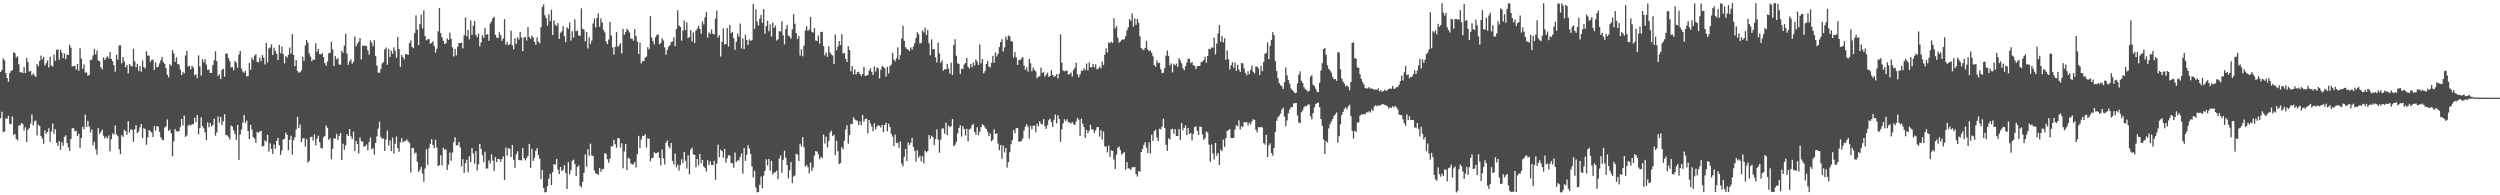 <?xml version="1.0" encoding="UTF-8"?>
<svg xmlns="http://www.w3.org/2000/svg" width="1920" height="150">
  <path d="M0 55.287h1v35.528H0zM1 53.779h1v32.054H1zM2 44.919h1v56.555H2zM3 46.350h1v54.614H3zM4 56.191h1v34.714H4zM5 59.950h1v31.244H5zM6 62.717h1v26.226H6zM7 56.133h1v38.991H7zM8 54.630h1v40.802H8zM9 53.829h1v35.683H9zM10 40.227h1v63.413H10zM11 40.800h1v62.072H11zM12 44.075h1v62.747H12zM13 43.258h1v64.547H13zM14 49.295h1v47.240H14zM15 55.538h1v40.642H15zM16 55.472h1v38.996H16zM17 56.124h1v39.032H17zM18 51.374h1v48.882H18zM19 56.102h1v41.668H19zM20 44.471h1v64.562H20zM21 47.703h1v51.925H21zM22 55.018h1v43.415H22zM23 54.340h1v40.634H23zM24 57.797h1v30.080H24zM25 56.358h1v39.968H25zM26 57.861h1v35.379H26zM27 59.162h1v33.395H27zM28 49.063h1v54.887H28zM29 50.841h1v44.858H29zM30 46.863h1v49.997H30zM31 42.717h1v61.753H31zM32 45.510h1v60.878H32zM33 43.620h1v66.787H33zM34 50.291h1v49.851H34zM35 48.570h1v54.154H35zM36 46.369h1v54.915H36zM37 51.755h1v46.801H37zM38 43.551h1v65.461H38zM39 50.368h1v50.675H39zM40 51.105h1v43.774H40zM41 41.953h1v60.866H41zM42 46.734h1v52.497H42zM43 38.249h1v71.418H43zM44 37.927h1v74.243H44zM45 45.886h1v62.441H45zM46 38.052h1v77.030H46zM47 40.458h1v68.788H47zM48 44.574h1v67.403H48zM49 41.032h1v64.067H49zM50 45.487h1v58.508H50zM51 41.834h1v67.990H51zM52 42.246h1v71.026H52zM53 34.406h1v81.507H53zM54 36.683h1v70.007H54zM55 51.088h1v47.473H55zM56 50.567h1v47.787H56zM57 50.538h1v50.279H57zM58 53.443h1v46.907H58zM59 49.053h1v55.554H59zM60 54.326h1v48.389H60zM61 37.141h1v76.450H61zM62 45.078h1v60.875H62zM63 52.851h1v44.572H63zM64 49.432h1v49.910H64zM65 55.720h1v32.361H65zM66 55.626h1v41.903H66zM67 58.194h1v34.656H67zM68 57.556h1v39.624H68zM69 46.102h1v55.663H69zM70 45.833h1v53.544H70zM71 42.500h1v69.153H71zM72 37.483h1v71.373H72zM73 41.803h1v72.890H73zM74 38.803h1v79.927H74zM75 46.468h1v52.012H75zM76 46.928h1v56.002H76zM77 51.632h1v49.656H77zM78 53.369h1v46.221H78zM79 44.018h1v60.201H79zM80 46.101h1v60.314H80zM81 44.501h1v60.405H81zM82 43.274h1v63.191H82zM83 44.810h1v59.229H83zM84 39.946h1v76.311H84zM85 45.283h1v61.599H85zM86 47.053h1v55.401H86zM87 50.102h1v53.200H87zM88 55.023h1v41.399H88zM89 42.138h1v61.055H89zM90 45.810h1v58.875H90zM91 34.888h1v79.705H91zM92 34.832h1v83.578H92zM93 48.664h1v55.136H93zM94 43.793h1v61.307H94zM95 47.229h1v52.520H95zM96 51.644h1v49.113H96zM97 49.900h1v53.576H97zM98 56.390h1v36.654H98zM99 49.129h1v52.781H99zM100 50.608h1v48.752H100zM101 51.041h1v48.705H101zM102 37.412h1v71.451H102zM103 47.119h1v52.190H103zM104 51.678h1v44.469H104zM105 48.996h1v53.357H105zM106 54.499h1v46.595H106zM107 50.688h1v47.133H107zM108 55.108h1v40.247H108zM109 46.463h1v59.666H109zM110 51.516h1v46.940H110zM111 52.524h1v46.644H111zM112 39.363h1v71.785H112zM113 42.682h1v62.718H113zM114 42.692h1v57.114H114zM115 47.416h1v53.420H115zM116 45.988h1v55.723H116zM117 45.680h1v59.561H117zM118 53.819h1v43.020H118zM119 47.849h1v52.566H119zM120 51.726h1v45.130H120zM121 51.243h1v45.963H121zM122 48.744h1v52.499H122zM123 46.230h1v59.244H123zM124 43.746h1v63.475H124zM125 47.693h1v60.020H125zM126 49.039h1v48.949H126zM127 52.482h1v44.586H127zM128 57.418h1v34.335H128zM129 59.386h1v41.059H129zM130 49.347h1v50.060H130zM131 50.444h1v51.980H131zM132 38.454h1v81.612H132zM133 41.013h1v67.427H133zM134 47.539h1v51.490H134zM135 44.042h1v56.661H135zM136 49.235h1v51.810H136zM137 49.503h1v51.124H137zM138 53.446h1v44.221H138zM139 57.627h1v33.739H139zM140 55.197h1v41.151H140zM141 56.426h1v32.431H141zM142 42.591h1v62.493H142zM143 39.033h1v65.108H143zM144 51.115h1v45.420H144zM145 50.466h1v45.332H145zM146 53.328h1v43.103H146zM147 50.546h1v44.830H147zM148 51.857h1v43.509H148zM149 57.930h1v32.530H149zM150 56.932h1v36.931H150zM151 60.095h1v28.179H151zM152 42.502h1v60.595H152zM153 50.983h1v47.443H153zM154 58.111h1v32.024H154zM155 45.472h1v51.533H155zM156 47.847h1v50.779H156zM157 45.590h1v56.077H157zM158 49.595h1v58.057H158zM159 53.589h1v40.410H159zM160 53.482h1v44.253H160zM161 56.084h1v38.367H161zM162 55.888h1v41.306H162zM163 50.081h1v45.885H163zM164 46.324h1v44.976H164zM165 39.350h1v64.846H165zM166 46.940h1v54.747H166zM167 58.485h1v30.992H167zM168 56.988h1v37.265H168zM169 60.760h1v29.038H169zM170 53.593h1v42.332H170zM171 52.735h1v40.370H171zM172 58.904h1v28.860H172zM173 41.108h1v62.640H173zM174 41.122h1v62.789H174zM175 44.580h1v60.592H175zM176 46.946h1v60.208H176zM177 51.691h1v44.744H177zM178 51.576h1v45.645H178zM179 53.960h1v46.266H179zM180 46.870h1v56.070H180zM181 48.119h1v59.254H181zM182 52.058h1v43.867H182zM183 41.819h1v80.948H183zM184 39.183h1v64.208H184zM185 52.645h1v46.874H185zM186 54.952h1v39.230H186zM187 55.928h1v32.358H187zM188 54.291h1v40.237H188zM189 58.579h1v34.034H189zM190 58.528h1v41.960H190zM191 48.317h1v58.419H191zM192 53.516h1v42.358H192zM193 44.277h1v55.335H193zM194 46.151h1v59.074H194zM195 42.790h1v63.637H195zM196 41.582h1v68.119H196zM197 47.420h1v53.798H197zM198 47.858h1v54.186H198zM199 44.243h1v56.726H199zM200 46.925h1v53.502H200zM201 42.286h1v70.206H201zM202 44.257h1v67.879H202zM203 49.433h1v58.400H203zM204 32.874h1v75.918H204zM205 47.900h1v55.693H205zM206 37.176h1v79.291H206zM207 36.381h1v73.691H207zM208 34.028h1v80.441H208zM209 42.228h1v76.119H209zM210 36.675h1v74.292H210zM211 39.286h1v74.896H211zM212 41.253h1v66.947H212zM213 46.186h1v59.756H213zM214 34.492h1v77.045H214zM215 40.950h1v77.980H215zM216 35.740h1v79.829H216zM217 41.590h1v65.569H217zM218 48.623h1v58.032H218zM219 43.102h1v58.831H219zM220 44.308h1v59.253H220zM221 42.095h1v73.370H221zM222 36.439h1v70.997H222zM223 41.151h1v63.093H223zM224 26.175h1v92.494H224zM225 42.182h1v65.459H225zM226 50.870h1v54.460H226zM227 46.150h1v53.266H227zM228 54.470h1v35.229H228zM229 55.817h1v42.481H229zM230 55.485h1v40.126H230zM231 54.123h1v55.086H231zM232 43.565h1v62.847H232zM233 46.683h1v59.276H233zM234 34.936h1v77.626H234zM235 30.593h1v76.337H235zM236 32.817h1v92.239H236zM237 40.979h1v82.554H237zM238 43.479h1v61.833H238zM239 47.047h1v57.871H239zM240 45.692h1v62.306H240zM241 45.998h1v57.154H241zM242 33.307h1v78.407H242zM243 39.841h1v66.744H243zM244 37.510h1v66.667H244zM245 41.527h1v67.664H245zM246 41.754h1v71.914H246zM247 40.831h1v73.176H247zM248 43.856h1v61.625H248zM249 48.464h1v55.915H249zM250 50.487h1v45.839H250zM251 47.134h1v51.041H251zM252 40.967h1v66.388H252zM253 40.539h1v65.703H253zM254 32.128h1v90.230H254zM255 37.943h1v76.219H255zM256 50.617h1v55.617H256zM257 42.962h1v63.477H257zM258 45.677h1v57.139H258zM259 44.583h1v63.043H259zM260 49.545h1v54.681H260zM261 49.664h1v52.537H261zM262 38.995h1v83.889H262zM263 40.606h1v69.790H263zM264 35.030h1v80.039H264zM265 25.988h1v85.653H265zM266 41.118h1v61.887H266zM267 49.770h1v54.668H267zM268 47.124h1v52.023H268zM269 45.633h1v59.018H269zM270 48.976h1v57.901H270zM271 47.485h1v53.585H271zM272 28.014h1v88.080H272zM273 35.526h1v72.686H273zM274 33.541h1v77.099H274zM275 31.997h1v85.777H275zM276 29.222h1v76.341H276zM277 45.667h1v62.701H277zM278 35.191h1v73.482H278zM279 35.150h1v77.479H279zM280 35.071h1v77.239H280zM281 35.427h1v75.502H281zM282 38.662h1v76.863H282zM283 41.973h1v67.209H283zM284 31.093h1v74.578H284zM285 32.738h1v82.042H285zM286 35.491h1v78.214H286zM287 30.885h1v88.020H287zM288 42.959h1v66.807H288zM289 50.374h1v54.395H289zM290 55.742h1v43.008H290zM291 55.852h1v37.577H291zM292 52.917h1v52.197H292zM293 48.786h1v57.884H293zM294 47.599h1v58.737H294zM295 37.884h1v78.087H295zM296 36.463h1v70.591H296zM297 49.741h1v50.531H297zM298 37.419h1v74.364H298zM299 43.793h1v64.044H299zM300 38.872h1v77.212H300zM301 41.283h1v64.467H301zM302 36.329h1v81.725H302zM303 39.014h1v71.495H303zM304 44.382h1v60.547H304zM305 28.414h1v85.301H305zM306 37.690h1v78.850H306zM307 51.284h1v58.122H307zM308 42.300h1v63.826H308zM309 43.827h1v65.467H309zM310 45.651h1v62.854H310zM311 41.488h1v66.719H311zM312 41.782h1v65.376H312zM313 42.148h1v66.409H313zM314 33.165h1v76.565H314zM315 31.053h1v101.525H315zM316 36.115h1v77.448H316zM317 36.999h1v76.861H317zM318 25.454h1v92.391H318zM319 11.836h1v105.256H319zM320 22.759h1v101.467H320zM321 34.671h1v97.429H321zM322 18.505h1v111.970H322zM323 11.200h1v116.903H323zM324 21.757h1v111.488H324zM325 7.896h1v131.739H325zM326 27.743h1v101.632H326zM327 30.920h1v83.710H327zM328 30.164h1v96.511H328zM329 29.943h1v83.881H329zM330 33.631h1v76.842H330zM331 32.996h1v73.939H331zM332 31.742h1v79.732H332zM333 35.379h1v78.472H333zM334 40.444h1v66.930H334zM335 37.413h1v75.969H335zM336 24.056h1v103.486H336zM337 6.109h1v120.671H337zM338 25.395h1v93.893H338zM339 28.650h1v98.497H339zM340 31.316h1v82.218H340zM341 33.715h1v81.272H341zM342 33.275h1v81.354H342zM343 29.419h1v101.068H343zM344 30.662h1v95.737H344zM345 25.079h1v92.090H345zM346 29.783h1v93.664H346zM347 36.354h1v80.768H347zM348 43.311h1v65.982H348zM349 37.522h1v67.848H349zM350 42.529h1v69.134H350zM351 35.847h1v75.682H351zM352 32.963h1v76.017H352zM353 33.017h1v80.206H353zM354 32.769h1v95.032H354zM355 37.187h1v85.138H355zM356 27.103h1v105.709H356zM357 13.412h1v111.936H357zM358 27.855h1v94.882H358zM359 22.890h1v109.490H359zM360 30.240h1v89.838H360zM361 15.702h1v108.792H361zM362 26.757h1v87.049H362zM363 19.762h1v97.986H363zM364 16.095h1v109.677H364zM365 26.690h1v89.394H365zM366 28.532h1v102.294H366zM367 25.733h1v100.492H367zM368 35.651h1v74.815H368zM369 32.540h1v81.911H369zM370 27.052h1v92.167H370zM371 29.079h1v95.436H371zM372 21.367h1v95.153H372zM373 26.802h1v102.727H373zM374 26.204h1v103.115H374zM375 31.262h1v91.971H375zM376 17.947h1v107.549H376zM377 16.415h1v102.214H377zM378 13.877h1v109.500H378zM379 12.792h1v118.524H379zM380 26.792h1v93.896H380zM381 28.806h1v95.716H381zM382 29.226h1v92.860H382zM383 24.905h1v97.313H383zM384 26.981h1v97.253H384zM385 31.346h1v90.841H385zM386 29.463h1v90.589H386zM387 14.674h1v123.548H387zM388 34.317h1v79.098H388zM389 32.092h1v87.461H389zM390 34.674h1v79.031H390zM391 33.833h1v80.699H391zM392 23.459h1v97.120H392zM393 34.703h1v76.707H393zM394 37.904h1v84.748H394zM395 29.269h1v99.619H395zM396 33.696h1v84.826H396zM397 28.643h1v87.593H397zM398 30.335h1v92.632H398zM399 24.555h1v98.446H399zM400 28.703h1v94.568H400zM401 39.195h1v74.592H401zM402 28.888h1v92.656H402zM403 28.330h1v94.799H403zM404 31.095h1v90.325H404zM405 20.808h1v98.906H405zM406 28.371h1v82.139H406zM407 29.796h1v99.286H407zM408 27.456h1v86.750H408zM409 28.758h1v94.849H409zM410 32.270h1v88.939H410zM411 34.403h1v81.370H411zM412 28.826h1v84.964H412zM413 31.965h1v87.239H413zM414 33.175h1v88.805H414zM415 20.851h1v116.693H415zM416 5.376h1v125.177H416zM417 3.388h1v140.907H417zM418 11.696h1v136.048H418zM419 14.001h1v133.459H419zM420 19.639h1v123.276H420zM421 10.936h1v126.372H421zM422 16.212h1v117.246H422zM423 7.490h1v134.577H423zM424 26.863h1v105.440H424zM425 15.703h1v110.254H425zM426 19.009h1v107.536H426zM427 19.868h1v102.290H427zM428 17.728h1v112.514H428zM429 29.858h1v103.839H429zM430 25.184h1v103.002H430zM431 24.034h1v107.388H431zM432 20.143h1v110.381H432zM433 27.825h1v98.985H433zM434 32.427h1v100.473H434zM435 21.005h1v124.164H435zM436 22.219h1v102.361H436zM437 17.334h1v116.484H437zM438 31.115h1v99.616H438zM439 23.976h1v99.533H439zM440 28.896h1v93.748H440zM441 14.918h1v111.088H441zM442 23.971h1v111.250H442zM443 23.416h1v104.878H443zM444 27.234h1v99.863H444zM445 27.514h1v115.250H445zM446 6.374h1v137.622H446zM447 22.075h1v117.609H447zM448 22.778h1v109.921H448zM449 31.636h1v86.942H449zM450 24.572h1v103.478H450zM451 37.232h1v77.354H451zM452 28.578h1v91.078H452zM453 33.619h1v76.702H453zM454 31.101h1v88.322H454zM455 18.044h1v101.761H455zM456 14.249h1v116.656H456zM457 21.021h1v112.223H457zM458 13.718h1v119.811H458zM459 10.222h1v124.039H459zM460 20.537h1v108.489H460zM461 14.123h1v117.744H461zM462 17.306h1v112.674H462zM463 22.961h1v106.710H463zM464 24.883h1v92.772H464zM465 31.971h1v86.198H465zM466 33.835h1v88.492H466zM467 30.349h1v94.685H467zM468 16.951h1v104.853H468zM469 27.319h1v85.013H469zM470 36.349h1v75.987H470zM471 41.905h1v65.486H471zM472 35.868h1v74.928H472zM473 24.629h1v88.884H473zM474 35.925h1v70.283H474zM475 34.856h1v71.156H475zM476 33.128h1v80.117H476zM477 41.019h1v68.972H477zM478 22.152h1v107.124H478zM479 26.736h1v89.522H479zM480 24.667h1v85.901H480zM481 22.080h1v108.591H481zM482 23.283h1v97.844H482zM483 24.920h1v97.072H483zM484 29.607h1v95.918H484zM485 29.624h1v96.675H485zM486 31.260h1v94.920H486zM487 22.341h1v102.011H487zM488 27.696h1v100.977H488zM489 31.885h1v86.549H489zM490 41.452h1v62.871H490zM491 32.614h1v81.167H491zM492 48.720h1v58.421H492zM493 46.916h1v57.330H493zM494 46.919h1v57.508H494zM495 44.312h1v58.708H495zM496 43.420h1v69.897H496zM497 36.364h1v69.853H497zM498 37.851h1v68.810H498zM499 12.450h1v111.451H499zM500 28.792h1v92.772H500zM501 31.619h1v89.539H501zM502 34.093h1v82.831H502zM503 28.577h1v89.230H503zM504 26.835h1v90.824H504zM505 26.453h1v90.217H505zM506 33.975h1v87.345H506zM507 32.958h1v94.116H507zM508 29.378h1v85.484H508zM509 31.119h1v90.488H509zM510 36.410h1v89.912H510zM511 42.028h1v67.573H511zM512 38.253h1v69.693H512zM513 35.797h1v76.704H513zM514 34.695h1v79.207H514zM515 32.295h1v77.470H515zM516 31.856h1v91.752H516zM517 28.735h1v97.708H517zM518 35.533h1v82.449H518zM519 22.320h1v106.239H519zM520 7.881h1v118.470H520zM521 19.633h1v111.382H521zM522 20.805h1v105.988H522zM523 31.251h1v91.178H523zM524 23.478h1v101.771H524zM525 15.753h1v100.914H525zM526 23.077h1v100.440H526zM527 17.200h1v112.310H527zM528 29.284h1v89.966H528zM529 28.350h1v105.460H529zM530 22.981h1v91.894H530zM531 31.795h1v81.556H531zM532 24.945h1v93.692H532zM533 33.025h1v85.857H533zM534 23.560h1v104.883H534zM535 21.919h1v100.182H535zM536 19.794h1v107.295H536zM537 22.153h1v96.042H537zM538 25.885h1v99.377H538zM539 16.419h1v106.412H539zM540 18.792h1v109.119H540zM541 13.259h1v115.638H541zM542 9.050h1v122.760H542zM543 28.949h1v94.146H543zM544 24.871h1v101.828H544zM545 25.935h1v97.958H545zM546 22.603h1v104.000H546zM547 25.910h1v100.906H547zM548 26.403h1v97.070H548zM549 14.246h1v123.817H549zM550 8.071h1v117.565H550zM551 28.816h1v82.219H551zM552 27.044h1v93.690H552zM553 43.399h1v71.528H553zM554 32.127h1v84.025H554zM555 21.920h1v99.206H555zM556 34.092h1v80.306H556zM557 33.868h1v91.068H557zM558 21.561h1v100.068H558zM559 35.671h1v83.536H559zM560 19.187h1v100.325H560zM561 25.468h1v99.846H561zM562 24.605h1v100.773H562zM563 29.340h1v99.425H563zM564 38.285h1v78.838H564zM565 32.049h1v92.438H565zM566 25.677h1v97.519H566zM567 28.180h1v95.132H567zM568 18.100h1v102.389H568zM569 37.228h1v80.476H569zM570 29.547h1v103.846H570zM571 37.746h1v75.982H571zM572 26.595h1v96.930H572zM573 30.758h1v88.153H573zM574 34.572h1v77.017H574zM575 30.228h1v83.834H575zM576 31.363h1v86.920H576zM577 30.878h1v96.900H577zM578 3.102h1v133.109H578zM579 22.125h1v109.076H579zM580 7.199h1v136.818H580zM581 16.585h1v131.150H581zM582 19.650h1v127.859H582zM583 14.404h1v127.538H583zM584 11.425h1v124.208H584zM585 17.584h1v127.034H585zM586 6.868h1v128.035H586zM587 25.928h1v105.236H587zM588 19.965h1v102.371H588zM589 15.972h1v111.168H589zM590 23.981h1v98.134H590zM591 18.762h1v112.341H591zM592 28.075h1v95.488H592zM593 17.329h1v116.718H593zM594 21.475h1v111.157H594zM595 19.674h1v112.562H595zM596 31.074h1v100.012H596zM597 30.145h1v107.569H597zM598 23.866h1v97.835H598zM599 24.236h1v95.099H599zM600 16.422h1v116.300H600zM601 27.085h1v95.635H601zM602 34.055h1v81.702H602zM603 22.216h1v99.039H603zM604 19.019h1v107.788H604zM605 27.265h1v109.794H605zM606 28.087h1v102.695H606zM607 29.624h1v94.912H607zM608 22.592h1v118.077H608zM609 10.849h1v124.678H609zM610 18.210h1v116.510H610zM611 25.412h1v92.680H611zM612 29.982h1v88.768H612zM613 27.650h1v96.043H613zM614 42.634h1v67.749H614zM615 37.831h1v74.643H615zM616 43.207h1v62.162H616zM617 35.052h1v78.082H617zM618 23.332h1v104.665H618zM619 20.149h1v106.518H619zM620 23.679h1v104.717H620zM621 22.735h1v110.497H621zM622 13.116h1v111.649H622zM623 24.305h1v107.047H623zM624 24.932h1v103.668H624zM625 21.608h1v97.895H625zM626 31.009h1v84.992H626zM627 31.495h1v85.011H627zM628 27.358h1v91.161H628zM629 33.518h1v88.797H629zM630 24.447h1v95.910H630zM631 24.477h1v97.032H631zM632 35.451h1v67.838H632zM633 42.505h1v67.713H633zM634 40.272h1v64.616H634zM635 43.629h1v69.575H635zM636 35.539h1v72.890H636zM637 40.296h1v61.561H637zM638 41.818h1v58.524H638zM639 42.620h1v61.951H639zM640 49.101h1v54.362H640zM641 26.542h1v92.621H641zM642 38.546h1v69.590H642zM643 35.651h1v80.485H643zM644 31.560h1v94.523H644zM645 34.631h1v90.576H645zM646 26.254h1v86.818H646zM647 41.120h1v73.625H647zM648 40.608h1v67.320H648zM649 45.181h1v54.239H649zM650 47.596h1v48.557H650zM651 35.519h1v74.815H651zM652 38.419h1v65.336H652zM653 54.753h1v40.311H653zM654 50.629h1v44.756H654zM655 56.982h1v33.139H655zM656 53.273h1v38.395H656zM657 57.250h1v35.245H657zM658 55.491h1v37.163H658zM659 55.080h1v41.006H659zM660 56.847h1v36.428H660zM661 58.302h1v37.970H661zM662 56.883h1v31.328H662zM663 51.295h1v42.209H663zM664 58.234h1v33.212H664zM665 58.160h1v32.808H665zM666 57.617h1v44.847H666zM667 54.315h1v37.841H667zM668 52.439h1v42.391H668zM669 55.162h1v42.124H669zM670 57.563h1v43.284H670zM671 50.942h1v43.783H671zM672 54.915h1v44.538H672zM673 51.881h1v45.388H673zM674 52.422h1v43.554H674zM675 60.199h1v36.523H675zM676 53.543h1v44.383H676zM677 50.547h1v45.355H677zM678 51.499h1v49.976H678zM679 52.397h1v43.537H679zM680 58.810h1v35.466H680zM681 51.325h1v49.536H681zM682 56.410h1v38.639H682zM683 50.726h1v46.882H683zM684 49.623h1v53.209H684zM685 40.532h1v64.391H685zM686 45.745h1v66.426H686zM687 47.110h1v56.246H687zM688 44.684h1v65.297H688zM689 36.369h1v73.188H689zM690 45.851h1v67.701H690zM691 42.313h1v66.419H691zM692 29.704h1v95.922H692zM693 19.802h1v107.943H693zM694 31.262h1v89.176H694zM695 36.273h1v78.128H695zM696 37.585h1v86.164H696zM697 38.076h1v71.259H697zM698 39.246h1v72.287H698zM699 36.386h1v73.302H699zM700 38.021h1v67.883H700zM701 35.648h1v77.198H701zM702 33.184h1v82.636H702zM703 29.067h1v95.164H703zM704 24.747h1v90.602H704zM705 26.334h1v94.912H705zM706 33.509h1v85.987H706zM707 32.811h1v91.081H707zM708 23.354h1v96.683H708zM709 24.899h1v100.556H709zM710 21.218h1v94.459H710zM711 26.892h1v90.167H711zM712 22.940h1v93.104H712zM713 33.240h1v70.445H713zM714 42.423h1v64.121H714zM715 30.231h1v74.003H715zM716 37.909h1v67.365H716zM717 37.670h1v73.728H717zM718 44.055h1v62.719H718zM719 47.994h1v51.460H719zM720 32.686h1v74.504H720zM721 41.050h1v76.238H721zM722 48.210h1v59.101H722zM723 46.359h1v52.330H723zM724 54.314h1v44.293H724zM725 53.080h1v49.647H725zM726 53.336h1v40.821H726zM727 49.037h1v54.738H727zM728 52.556h1v43.924H728zM729 56.542h1v41.191H729zM730 48.100h1v48.880H730zM731 57.594h1v33.863H731zM732 34.594h1v77.739H732zM733 30.139h1v80.998H733zM734 42.754h1v66.249H734zM735 48.593h1v53.772H735zM736 49.188h1v49.084H736zM737 56.795h1v39.357H737zM738 52.768h1v52.068H738zM739 53.064h1v43.834H739zM740 49.516h1v49.542H740zM741 48.402h1v55.682H741zM742 44.505h1v54.352H742zM743 51.253h1v57.355H743zM744 52.617h1v46.759H744zM745 49.145h1v49.554H745zM746 51.593h1v44.619H746zM747 47.907h1v47.179H747zM748 50.315h1v51.062H748zM749 45.727h1v57.834H749zM750 47.210h1v50.586H750zM751 49.897h1v54.004H751zM752 34.130h1v67.064H752zM753 48.657h1v49.013H753zM754 45.313h1v50.217H754zM755 56.276h1v39.875H755zM756 54.618h1v43.250H756zM757 49.092h1v49.969H757zM758 46.784h1v54.390H758zM759 51.031h1v53.415H759zM760 51.737h1v50.928H760zM761 48.259h1v60.284H761zM762 42.872h1v64.422H762zM763 48.250h1v51.033H763zM764 40.234h1v62.628H764zM765 43.366h1v58.990H765zM766 41.321h1v68.913H766zM767 36.159h1v79.213H767zM768 32.329h1v79.080H768zM769 30.129h1v91.800H769zM770 39.601h1v72.149H770zM771 36.467h1v80.592H771zM772 28.133h1v85.535H772zM773 30.487h1v98.157H773zM774 27.253h1v97.199H774zM775 27.836h1v89.173H775zM776 31.455h1v79.331H776zM777 32.096h1v75.558H777zM778 44.265h1v55.653H778zM779 40.057h1v62.358H779zM780 44.041h1v54.408H780zM781 49.889h1v48.359H781zM782 46.207h1v62.576H782zM783 46.011h1v62.749H783zM784 44.963h1v63.379H784zM785 43.814h1v62.643H785zM786 50.372h1v49.935H786zM787 53.675h1v43.594H787zM788 51.741h1v43.692H788zM789 54.917h1v42.358H789zM790 45.238h1v61.098H790zM791 48.580h1v48.093H791zM792 54.834h1v44.593H792zM793 51.936h1v44.560H793zM794 53.672h1v42.852H794zM795 54.821h1v46.739H795zM796 60.080h1v35.037H796zM797 58.769h1v38.292H797zM798 58.561h1v34.559H798zM799 51.987h1v43.102H799zM800 55.972h1v39.654H800zM801 55.455h1v36.060H801zM802 58.886h1v38.073H802zM803 57.327h1v41.635H803zM804 55.754h1v40.399H804zM805 59.011h1v33.279H805zM806 58.208h1v32.928H806zM807 53.929h1v39.877H807zM808 57.689h1v39.869H808zM809 58.955h1v32.984H809zM810 58.470h1v29.487H810zM811 56.927h1v37.849H811zM812 60.278h1v28.242H812zM813 56.594h1v34.731H813zM814 26.425h1v82.506H814zM815 48.174h1v51.144H815zM816 54.200h1v40.639H816zM817 54.791h1v36.861H817zM818 54.398h1v38.570H818zM819 54.197h1v37.402H819zM820 57.166h1v36.748H820zM821 56.940h1v37.007H821zM822 55.651h1v39.320H822zM823 58.740h1v34.952H823zM824 53.698h1v41.680H824zM825 52.082h1v43.936H825zM826 48.056h1v45.311H826zM827 57.018h1v33.527H827zM828 59.451h1v32.379H828zM829 57.077h1v47.274H829zM830 54.335h1v36.926H830zM831 54.376h1v40.662H831zM832 52.410h1v45.236H832zM833 53.793h1v52.019H833zM834 48.785h1v51.056H834zM835 54.132h1v48.184H835zM836 47.925h1v52.416H836zM837 51.658h1v44.144H837zM838 51.577h1v47.688H838zM839 49.185h1v50.364H839zM840 51.642h1v50.451H840zM841 49.402h1v50.739H841zM842 53.136h1v44.605H842zM843 52.689h1v44.869H843zM844 51.070h1v53.827H844zM845 52.434h1v47.509H845zM846 47.328h1v59.914H846zM847 49.878h1v51.102H847zM848 41.982h1v70.412H848zM849 37.091h1v75.484H849zM850 40.272h1v76.723H850zM851 32.471h1v79.360H851zM852 33.214h1v87.322H852zM853 31.983h1v83.452H853zM854 33.038h1v82.858H854zM855 14.083h1v108.459H855zM856 21.803h1v107.973H856zM857 19.902h1v98.842H857zM858 29.003h1v84.510H858zM859 32.709h1v79.812H859zM860 31.975h1v83.265H860zM861 30.483h1v88.230H861zM862 30.470h1v87.210H862zM863 30.045h1v86.777H863zM864 27.790h1v102.462H864zM865 23.360h1v101.143H865zM866 21.086h1v108.317H866zM867 14.652h1v114.748H867zM868 16.071h1v114.538H868zM869 10.254h1v118.229H869zM870 20.399h1v108.093H870zM871 14.115h1v114.050H871zM872 19.053h1v114.631H872zM873 14.516h1v121.121H873zM874 17.528h1v113.833H874zM875 27.970h1v104.039H875zM876 36.751h1v80.019H876zM877 38.024h1v76.303H877zM878 38.449h1v72.852H878zM879 36.817h1v72.267H879zM880 31.523h1v81.829H880zM881 37.889h1v79.588H881zM882 39.282h1v70.067H882zM883 38.742h1v79.183H883zM884 40.519h1v62.913H884zM885 43.271h1v65.019H885zM886 49.964h1v50.773H886zM887 51.345h1v48.253H887zM888 46.443h1v59.158H888zM889 48.433h1v59.828H889zM890 48.143h1v50.728H890zM891 53.204h1v46.123H891zM892 56.121h1v41.126H892zM893 55.853h1v35.317H893zM894 52.376h1v45.889H894zM895 42.799h1v68.484H895zM896 38.791h1v77.055H896zM897 42.861h1v63.355H897zM898 50.266h1v56.904H898zM899 48.701h1v50.602H899zM900 55.580h1v43.350H900zM901 48.924h1v53.749H901zM902 50.171h1v48.956H902zM903 48.767h1v55.675H903zM904 51.353h1v53.137H904zM905 44.743h1v54.392H905zM906 46.415h1v61.224H906zM907 48.637h1v45.902H907zM908 52.259h1v47.736H908zM909 53.945h1v44.296H909zM910 50.772h1v45.570H910zM911 48.024h1v55.828H911zM912 45.072h1v53.265H912zM913 45.209h1v57.759H913zM914 48.513h1v53.616H914zM915 47.464h1v60.405H915zM916 50.130h1v52.635H916zM917 50.456h1v47.056H917zM918 53.037h1v43.986H918zM919 50.898h1v49.677H919zM920 50.692h1v52.992H920zM921 50.596h1v46.605H921zM922 47.710h1v49.704H922zM923 47.288h1v55.923H923zM924 46.104h1v61.423H924zM925 43.518h1v62.447H925zM926 48.130h1v52.892H926zM927 42.886h1v58.888H927zM928 37.500h1v73.568H928zM929 37.893h1v86.413H929zM930 36.411h1v74.562H930zM931 36.705h1v81.190H931zM932 28.891h1v93.575H932zM933 41.786h1v68.011H933zM934 33.471h1v86.133H934zM935 25.699h1v91.874H935zM936 19.166h1v107.522H936zM937 32.049h1v82.839H937zM938 27.532h1v88.610H938zM939 32.556h1v74.729H939zM940 29.403h1v83.379H940zM941 45.915h1v60.150H941zM942 38.775h1v61.777H942zM943 45.441h1v54.496H943zM944 53.331h1v45.800H944zM945 49.976h1v56.120H945zM946 47.802h1v58.302H946zM947 51.953h1v53.983H947zM948 47.956h1v51.588H948zM949 54.321h1v41.889H949zM950 49.825h1v47.144H950zM951 53.415h1v38.997H951zM952 55.264h1v44.232H952zM953 48.343h1v48.531H953zM954 48.793h1v48.911H954zM955 52.588h1v41.101H955zM956 55.933h1v38.261H956zM957 57.871h1v35.845H957zM958 54.642h1v41.715H958zM959 57.058h1v37.225H959zM960 53.623h1v41.903H960zM961 50.310h1v42.943H961zM962 55.215h1v36.255H962zM963 56.430h1v35.753H963zM964 51.072h1v48.569H964zM965 51.093h1v50.595H965zM966 52.405h1v45.244H966zM967 57.541h1v40.398H967zM968 50.553h1v46.904H968zM969 54.632h1v43.397H969zM970 47.603h1v62.147H970zM971 41.404h1v69.658H971zM972 40.432h1v63.140H972zM973 32.567h1v88.073H973zM974 45.408h1v66.298H974zM975 35.195h1v74.915H975zM976 30.598h1v86.973H976zM977 24.748h1v94.757H977zM978 27.015h1v86.546H978zM979 46.888h1v54.315H979zM980 54.561h1v38.150H980zM981 60.064h1v30.108H981zM982 63.863h1v25.078H982zM983 65.422h1v21.865H983zM984 66.302h1v17.796H984zM985 68.388h1v14.353H985zM986 63.117h1v26.414H986zM987 51.863h1v45.116H987zM988 57.861h1v34.644H988zM989 61.502h1v25.552H989zM990 64.226h1v19.921H990zM991 67.902h1v14.350H991zM992 69.215h1v13.127H992zM993 70.096h1v9.297H993zM994 71.553h1v7.729H994zM995 71.148h1v7.923H995zM996 64.048h1v24.567H996zM997 57.413h1v36.805H997zM998 54.757h1v39.749H998zM999 62.055h1v24.169H999zM1000 63.764h1v21.063H1000zM1001 66.999h1v15.307H1001zM1002 68.522h1v12.849H1002zM1003 69.203h1v12.408H1003zM1004 70.435h1v9.803H1004zM1005 69.732h1v10.548H1005zM1006 58.768h1v30.571H1006zM1007 57.827h1v33.879H1007zM1008 65.031h1v21.921H1008zM1009 66.116h1v16.369H1009zM1010 68.123h1v11.870H1010zM1011 70.370h1v8.840H1011zM1012 70.790h1v7.963H1012zM1013 63.589h1v18.710H1013zM1014 54.170h1v37.232H1014zM1015 48.470h1v48.115H1015zM1016 37.767h1v69.395H1016zM1017 36.783h1v81.441H1017zM1018 42.141h1v66.174H1018zM1019 50.049h1v59.482H1019zM1020 52.870h1v45.750H1020zM1021 54.075h1v41.263H1021zM1022 55.727h1v37.550H1022zM1023 59.023h1v32.442H1023zM1024 60.810h1v28.265H1024zM1025 60.669h1v27.116H1025zM1026 62.045h1v24.334H1026zM1027 40.049h1v69.500H1027zM1028 40.360h1v64.208H1028zM1029 53.268h1v42.216H1029zM1030 60.420h1v27.917H1030zM1031 62.662h1v23.358H1031zM1032 64.213h1v19.374H1032zM1033 66.339h1v16.126H1033zM1034 65.555h1v18.532H1034zM1035 66.824h1v14.930H1035zM1036 69.350h1v11.088H1036zM1037 63.013h1v26.253H1037zM1038 33.030h1v67.467H1038zM1039 32.550h1v73.903H1039zM1040 44.730h1v55.736H1040zM1041 45.009h1v56.259H1041zM1042 51.683h1v42.465H1042zM1043 52.152h1v41.807H1043zM1044 56.966h1v31.891H1044zM1045 60.617h1v27.347H1045zM1046 63.036h1v24.903H1046zM1047 64.945h1v22.662H1047zM1048 67.584h1v20.235H1048zM1049 67.969h1v18.298H1049zM1050 67.836h1v18.529H1050zM1051 66.787h1v18.689H1051zM1052 67.927h1v18.477H1052zM1053 67.871h1v16.180H1053zM1054 68.329h1v16.825H1054zM1055 68.919h1v12.898H1055zM1056 68.680h1v12.144H1056zM1057 69.040h1v12.614H1057zM1058 67.785h1v13.111H1058zM1059 70.068h1v11.205H1059zM1060 69.139h1v11.574H1060zM1061 70.564h1v9.356H1061zM1062 69.899h1v10.253H1062zM1063 68.751h1v11.825H1063zM1064 69.769h1v11.160H1064zM1065 69.268h1v12.271H1065zM1066 68.443h1v14.965H1066zM1067 67.877h1v14.488H1067zM1068 68.280h1v14.772H1068zM1069 65.972h1v15.655H1069zM1070 68.136h1v14.436H1070zM1071 67.995h1v13.326H1071zM1072 66.948h1v15.547H1072zM1073 66.748h1v17.283H1073zM1074 65.011h1v22.976H1074zM1075 62.264h1v26.039H1075zM1076 57.973h1v30.555H1076zM1077 61.740h1v29.891H1077zM1078 55.481h1v39.115H1078zM1079 50.591h1v45.963H1079zM1080 57.717h1v30.158H1080zM1081 57.095h1v35.012H1081zM1082 60.088h1v29.260H1082zM1083 59.020h1v33.263H1083zM1084 58.937h1v33.239H1084zM1085 56.896h1v35.197H1085zM1086 53.947h1v43.789H1086zM1087 56.924h1v41.481H1087zM1088 54.071h1v40.431H1088zM1089 50.124h1v48.887H1089zM1090 45.220h1v59.662H1090zM1091 52.568h1v44.804H1091zM1092 45.629h1v57.075H1092zM1093 48.156h1v58.938H1093zM1094 45.782h1v59.584H1094zM1095 41.555h1v74.522H1095zM1096 40.381h1v69.830H1096zM1097 37.873h1v80.084H1097zM1098 9.470h1v113.104H1098zM1099 37.131h1v80.252H1099zM1100 23.841h1v96.950H1100zM1101 25.005h1v109.329H1101zM1102 23.120h1v114.715H1102zM1103 26.381h1v112.377H1103zM1104 18.296h1v110.304H1104zM1105 20.691h1v113.056H1105zM1106 19.323h1v116.362H1106zM1107 2.489h1v130.943H1107zM1108 9.703h1v125.567H1108zM1109 11.965h1v118.277H1109zM1110 9.913h1v120.324H1110zM1111 20.967h1v118.287H1111zM1112 23.092h1v106.098H1112zM1113 24.863h1v103.722H1113zM1114 14.416h1v111.920H1114zM1115 14.920h1v121.486H1115zM1116 21.989h1v107.341H1116zM1117 14.583h1v113.224H1117zM1118 14.687h1v133.109H1118zM1119 14.890h1v131.678H1119zM1120 15.095h1v114.953H1120zM1121 7.644h1v118.733H1121zM1122 17.080h1v110.682H1122zM1123 27.082h1v104.679H1123zM1124 3.031h1v134.365H1124zM1125 16.078h1v117.244H1125zM1126 15.283h1v112.930H1126zM1127 22.188h1v112.119H1127zM1128 30.835h1v97.637H1128zM1129 24.357h1v96.900H1129zM1130 17.932h1v100.706H1130zM1131 22.330h1v107.394H1131zM1132 23.105h1v106.390H1132zM1133 15.166h1v111.436H1133zM1134 19.557h1v114.905H1134zM1135 27.989h1v90.523H1135zM1136 34.205h1v89.907H1136zM1137 15.305h1v123.759H1137zM1138 7.723h1v125.370H1138zM1139 22.495h1v105.619H1139zM1140 22.786h1v100.242H1140zM1141 13.619h1v111.800H1141zM1142 23.519h1v119.096H1142zM1143 11.911h1v133.266H1143zM1144 9.760h1v131.648H1144zM1145 24.185h1v104.247H1145zM1146 19.368h1v113.502H1146zM1147 28.088h1v104.128H1147zM1148 27.999h1v92.728H1148zM1149 25.665h1v99.105H1149zM1150 16.248h1v105.892H1150zM1151 18.776h1v117.631H1151zM1152 6.496h1v134.912H1152zM1153 7.259h1v133.748H1153zM1154 16.571h1v117.205H1154zM1155 10.995h1v125.283H1155zM1156 17.423h1v117.190H1156zM1157 6.754h1v126.873H1157zM1158 2.612h1v139.835H1158zM1159 2.737h1v143.809H1159zM1160 9.961h1v137.609H1160zM1161 13.916h1v133.324H1161zM1162 17.213h1v130.092H1162zM1163 14.988h1v116.337H1163zM1164 19.969h1v127.604H1164zM1165 17.752h1v117.024H1165zM1166 16.966h1v116.364H1166zM1167 11.901h1v121.539H1167zM1168 25.034h1v106.363H1168zM1169 20.964h1v101.359H1169zM1170 24.324h1v97.158H1170zM1171 28.343h1v91.537H1171zM1172 31.766h1v87.593H1172zM1173 31.860h1v89.102H1173zM1174 32.813h1v87.537H1174zM1175 26.843h1v110.148H1175zM1176 38.438h1v87.407H1176zM1177 27.536h1v115.243H1177zM1178 31.473h1v95.245H1178zM1179 26.569h1v93.571H1179zM1180 15.573h1v111.755H1180zM1181 29.440h1v95.648H1181zM1182 30.851h1v92.246H1182zM1183 31.710h1v93.755H1183zM1184 27.405h1v100.948H1184zM1185 2.515h1v129.319H1185zM1186 22.577h1v96.944H1186zM1187 26.724h1v99.549H1187zM1188 24.166h1v101.449H1188zM1189 30.856h1v99.341H1189zM1190 27.851h1v97.851H1190zM1191 28.445h1v95.324H1191zM1192 26.578h1v99.763H1192zM1193 20.461h1v101.244H1193zM1194 16.693h1v111.617H1194zM1195 23.666h1v119.782H1195zM1196 2.703h1v137.942H1196zM1197 2.670h1v138.921H1197zM1198 9.653h1v138.084H1198zM1199 2.545h1v145.121H1199zM1200 4.332h1v141.722H1200zM1201 14.142h1v127.466H1201zM1202 3.839h1v138.428H1202zM1203 4.734h1v133.179H1203zM1204 13.585h1v131.380H1204zM1205 22.503h1v124.231H1205zM1206 25.186h1v105.030H1206zM1207 20.417h1v107.204H1207zM1208 19.462h1v101.394H1208zM1209 23.748h1v111.258H1209zM1210 25.229h1v97.264H1210zM1211 20.755h1v123.073H1211zM1212 13.574h1v129.961H1212zM1213 30.300h1v93.256H1213zM1214 26.075h1v106.223H1214zM1215 22.499h1v110.352H1215zM1216 18.460h1v109.313H1216zM1217 22.053h1v98.264H1217zM1218 11.154h1v122.055H1218zM1219 12.640h1v102.037H1219zM1220 16.003h1v97.504H1220zM1221 14.982h1v104.732H1221zM1222 13.045h1v114.149H1222zM1223 21.445h1v113.663H1223zM1224 23.984h1v101.494H1224zM1225 14.829h1v111.812H1225zM1226 10.102h1v134.888H1226zM1227 7.943h1v129.246H1227zM1228 20.737h1v108.687H1228zM1229 26.677h1v93.217H1229zM1230 25.188h1v100.651H1230zM1231 28.077h1v85.478H1231zM1232 30.569h1v94.907H1232zM1233 26.005h1v108.341H1233zM1234 27.850h1v90.835H1234zM1235 26.476h1v101.108H1235zM1236 18.591h1v112.636H1236zM1237 17.275h1v116.193H1237zM1238 13.457h1v121.727H1238zM1239 20.982h1v103.331H1239zM1240 8.513h1v117.611H1240zM1241 15.928h1v123.691H1241zM1242 21.536h1v114.342H1242zM1243 17.591h1v124.025H1243zM1244 27.823h1v105.888H1244zM1245 24.559h1v109.766H1245zM1246 25.766h1v103.309H1246zM1247 27.340h1v92.523H1247zM1248 3.876h1v131.148H1248zM1249 26.217h1v101.162H1249zM1250 32.343h1v91.350H1250zM1251 32.373h1v91.978H1251zM1252 14.151h1v113.081H1252zM1253 18.729h1v102.573H1253zM1254 33.457h1v91.629H1254zM1255 32.132h1v86.313H1255zM1256 22.046h1v97.186H1256zM1257 40.033h1v81.182H1257zM1258 25.824h1v102.815H1258zM1259 20.319h1v109.789H1259zM1260 25.780h1v104.092H1260zM1261 8.469h1v116.696H1261zM1262 11.447h1v132.049H1262zM1263 19.742h1v102.991H1263zM1264 11.426h1v131.387H1264zM1265 2.707h1v135.150H1265zM1266 16.202h1v124.430H1266zM1267 23.142h1v116.990H1267zM1268 32.409h1v97.786H1268zM1269 12.513h1v115.227H1269zM1270 34.499h1v78.109H1270zM1271 28.171h1v86.992H1271zM1272 34.699h1v79.255H1272zM1273 47.575h1v55.492H1273zM1274 41.719h1v64.346H1274zM1275 39.783h1v62.633H1275zM1276 33.268h1v81.226H1276zM1277 31.894h1v93.202H1277zM1278 30.162h1v91.698H1278zM1279 25.225h1v95.014H1279zM1280 8.671h1v122.876H1280zM1281 8.602h1v118.592H1281zM1282 14.812h1v114.831H1282zM1283 26.722h1v95.416H1283zM1284 26.475h1v107.193H1284zM1285 28.288h1v105.699H1285zM1286 4.769h1v127.279H1286zM1287 18.973h1v108.726H1287zM1288 19.486h1v106.538H1288zM1289 8.175h1v126.760H1289zM1290 21.079h1v108.069H1290zM1291 22.922h1v103.020H1291zM1292 24.684h1v105.011H1292zM1293 32.046h1v84.385H1293zM1294 22.344h1v97.144H1294zM1295 19.510h1v109.063H1295zM1296 16.227h1v108.646H1296zM1297 21.010h1v117.036H1297zM1298 22.846h1v120.923H1298zM1299 15.633h1v112.892H1299zM1300 20.055h1v124.937H1300zM1301 2.612h1v132.761H1301zM1302 16.790h1v112.671H1302zM1303 17.718h1v116.979H1303zM1304 23.886h1v106.112H1304zM1305 12.531h1v115.079H1305zM1306 2.651h1v120.255H1306zM1307 8.442h1v133.842H1307zM1308 8.387h1v139.197H1308zM1309 22.262h1v112.429H1309zM1310 25.931h1v104.069H1310zM1311 28.381h1v95.376H1311zM1312 26.366h1v97.954H1312zM1313 20.003h1v107.222H1313zM1314 11.872h1v124.449H1314zM1315 6.199h1v128.330H1315zM1316 4.758h1v125.415H1316zM1317 12.381h1v135.053H1317zM1318 13.391h1v128.895H1318zM1319 6.928h1v124.491H1319zM1320 13.663h1v119.946H1320zM1321 2.536h1v139.895H1321zM1322 2.847h1v142.802H1322zM1323 10.425h1v127.883H1323zM1324 4.960h1v140.473H1324zM1325 13.654h1v133.840H1325zM1326 10.290h1v132.934H1326zM1327 3.967h1v143.602H1327zM1328 10.816h1v132.862H1328zM1329 6.668h1v135.217H1329zM1330 2.393h1v133.777H1330zM1331 16.621h1v112.587H1331zM1332 27.279h1v98.106H1332zM1333 20.265h1v101.063H1333zM1334 28.990h1v94.173H1334zM1335 25.603h1v96.728H1335zM1336 31.517h1v91.913H1336zM1337 28.710h1v105.039H1337zM1338 30.574h1v88.096H1338zM1339 29.297h1v95.133H1339zM1340 23.892h1v115.529H1340zM1341 31.315h1v95.890H1341zM1342 14.487h1v110.410H1342zM1343 18.473h1v118.661H1343zM1344 20.312h1v107.374H1344zM1345 25.284h1v101.176H1345zM1346 22.893h1v111.206H1346zM1347 17.516h1v118.868H1347zM1348 2.493h1v136.803H1348zM1349 14.871h1v114.097H1349zM1350 28.647h1v99.221H1350zM1351 25.655h1v100.184H1351zM1352 32.948h1v104.263H1352zM1353 29.536h1v103.470H1353zM1354 26.130h1v106.029H1354zM1355 21.465h1v97.621H1355zM1356 22.561h1v97.490H1356zM1357 11.087h1v124.791H1357zM1358 11.631h1v134.161H1358zM1359 2.721h1v126.489H1359zM1360 3.690h1v143.550H1360zM1361 13.685h1v133.818H1361zM1362 2.561h1v144.950H1362zM1363 2.411h1v141.501H1363zM1364 15.288h1v127.408H1364zM1365 2.896h1v139.548H1365zM1366 7.939h1v130.405H1366zM1367 14.710h1v132.238H1367zM1368 19.412h1v110.830H1368zM1369 23.750h1v109.880H1369zM1370 18.488h1v105.824H1370zM1371 21.397h1v100.454H1371zM1372 25.015h1v109.421H1372zM1373 22.930h1v107.643H1373zM1374 12.633h1v133.272H1374zM1375 14.307h1v115.421H1375zM1376 29.799h1v92.923H1376zM1377 26.270h1v104.182H1377zM1378 16.766h1v114.070H1378zM1379 22.631h1v108.526H1379zM1380 8.961h1v114.906H1380zM1381 20.987h1v110.803H1381zM1382 12.130h1v99.807H1382zM1383 10.881h1v111.509H1383zM1384 10.633h1v113.408H1384zM1385 26.680h1v99.048H1385zM1386 17.887h1v120.705H1386zM1387 17.258h1v116.096H1387zM1388 10.208h1v132.942H1388zM1389 17.135h1v130.409H1389zM1390 7.207h1v120.901H1390zM1391 20.568h1v109.112H1391zM1392 23.789h1v98.136H1392zM1393 27.027h1v93.628H1393zM1394 30.727h1v84.713H1394zM1395 35.532h1v79.641H1395zM1396 34.494h1v81.531H1396zM1397 30.372h1v85.669H1397zM1398 28.335h1v97.128H1398zM1399 16.675h1v117.717H1399zM1400 25.380h1v103.911H1400zM1401 19.471h1v116.525H1401zM1402 17.007h1v112.977H1402zM1403 6.864h1v129.009H1403zM1404 21.806h1v117.298H1404zM1405 26.079h1v102.549H1405zM1406 23.291h1v103.132H1406zM1407 29.135h1v87.749H1407zM1408 26.830h1v95.726H1408zM1409 26.871h1v99.607H1409zM1410 26.481h1v100.022H1410zM1411 16.173h1v108.231H1411zM1412 29.967h1v84.180H1412zM1413 36.056h1v70.972H1413zM1414 35.789h1v79.145H1414zM1415 35.256h1v76.617H1415zM1416 31.758h1v78.000H1416zM1417 38.641h1v70.980H1417zM1418 44.167h1v63.299H1418zM1419 44.960h1v60.949H1419zM1420 43.735h1v67.071H1420zM1421 22.533h1v96.603H1421zM1422 31.124h1v82.433H1422zM1423 41.462h1v74.111H1423zM1424 28.953h1v93.337H1424zM1425 26.677h1v96.156H1425zM1426 29.102h1v92.056H1426zM1427 28.642h1v88.146H1427zM1428 39.244h1v78.396H1428zM1429 34.140h1v79.625H1429zM1430 37.988h1v72.055H1430zM1431 39.920h1v66.053H1431zM1432 37.270h1v75.175H1432zM1433 41.605h1v60.625H1433zM1434 53.417h1v45.405H1434zM1435 53.741h1v38.736H1435zM1436 54.762h1v38.103H1436zM1437 58.072h1v33.354H1437zM1438 59.885h1v27.769H1438zM1439 58.435h1v32.354H1439zM1440 61.758h1v29.005H1440zM1441 52.530h1v40.796H1441zM1442 45.650h1v55.166H1442zM1443 45.645h1v55.513H1443zM1444 44.595h1v54.556H1444zM1445 49.456h1v47.382H1445zM1446 53.519h1v40.164H1446zM1447 51.564h1v47.105H1447zM1448 56.872h1v32.849H1448zM1449 47.944h1v50.540H1449zM1450 50.328h1v45.994H1450zM1451 59.453h1v36.007H1451zM1452 45.790h1v58.992H1452zM1453 50.239h1v51.556H1453zM1454 52.514h1v42.261H1454zM1455 52.046h1v44.211H1455zM1456 54.588h1v39.850H1456zM1457 60.982h1v27.095H1457zM1458 54.239h1v39.996H1458zM1459 54.102h1v41.372H1459zM1460 50.594h1v44.341H1460zM1461 53.934h1v43.194H1461zM1462 46.895h1v52.858H1462zM1463 45.170h1v59.538H1463zM1464 46.607h1v54.221H1464zM1465 47.910h1v53.540H1465zM1466 53.731h1v43.551H1466zM1467 43.969h1v54.610H1467zM1468 50.879h1v48.668H1468zM1469 45.006h1v60.590H1469zM1470 42.856h1v61.167H1470zM1471 41.113h1v63.697H1471zM1472 42.111h1v68.880H1472zM1473 24.091h1v87.865H1473zM1474 34.250h1v75.355H1474zM1475 41.916h1v68.006H1475zM1476 45.605h1v59.734H1476zM1477 48.750h1v61.222H1477zM1478 51.017h1v50.472H1478zM1479 46.030h1v53.191H1479zM1480 48.591h1v53.692H1480zM1481 44.467h1v58.520H1481zM1482 38.663h1v83.501H1482zM1483 31.154h1v85.484H1483zM1484 34.505h1v80.598H1484zM1485 37.911h1v78.438H1485zM1486 43.182h1v65.386H1486zM1487 45.979h1v61.239H1487zM1488 39.647h1v70.795H1488zM1489 41.431h1v64.006H1489zM1490 40.188h1v68.551H1490zM1491 45.300h1v61.300H1491zM1492 36.061h1v76.442H1492zM1493 28.632h1v80.991H1493zM1494 47.583h1v52.277H1494zM1495 49.050h1v45.287H1495zM1496 48.257h1v50.758H1496zM1497 47.647h1v49.403H1497zM1498 47.116h1v52.376H1498zM1499 54.797h1v43.735H1499zM1500 44.748h1v56.002H1500zM1501 52.415h1v46.821H1501zM1502 50.850h1v56.864H1502zM1503 44.315h1v66.376H1503zM1504 45.959h1v58.950H1504zM1505 47.629h1v57.973H1505zM1506 50.947h1v51.750H1506zM1507 48.429h1v52.387H1507zM1508 45.231h1v61.710H1508zM1509 53.292h1v43.879H1509zM1510 49.679h1v55.794H1510zM1511 43.913h1v68.266H1511zM1512 57.671h1v35.526H1512zM1513 39.468h1v68.549H1513zM1514 44.305h1v59.723H1514zM1515 49.509h1v55.135H1515zM1516 49.530h1v57.879H1516zM1517 49.135h1v47.188H1517zM1518 57.248h1v35.578H1518zM1519 59.380h1v30.010H1519zM1520 53.948h1v40.831H1520zM1521 56.798h1v40.210H1521zM1522 57.396h1v34.231H1522zM1523 47.676h1v58.469H1523zM1524 47.289h1v54.701H1524zM1525 51.791h1v55.106H1525zM1526 52.088h1v45.482H1526zM1527 56.129h1v38.749H1527zM1528 52.714h1v40.319H1528zM1529 54.570h1v40.956H1529zM1530 54.846h1v37.559H1530zM1531 47.967h1v49.643H1531zM1532 53.358h1v43.990H1532zM1533 40.714h1v63.679H1533zM1534 43.894h1v62.819H1534zM1535 48.534h1v54.083H1535zM1536 47.113h1v53.053H1536zM1537 52.002h1v46.686H1537zM1538 48.844h1v48.593H1538zM1539 55.137h1v42.495H1539zM1540 50.324h1v50.466H1540zM1541 51.055h1v50.152H1541zM1542 56.304h1v36.999H1542zM1543 38.909h1v71.106H1543zM1544 36.288h1v80.947H1544zM1545 42.690h1v65.568H1545zM1546 43.459h1v63.825H1546zM1547 46.441h1v55.586H1547zM1548 48.234h1v46.141H1548zM1549 47.041h1v49.088H1549zM1550 46.047h1v60.713H1550zM1551 51.453h1v47.241H1551zM1552 52.257h1v45.602H1552zM1553 45.043h1v58.261H1553zM1554 43.171h1v66.826H1554zM1555 41.638h1v65.184H1555zM1556 49.473h1v53.938H1556zM1557 49.437h1v51.243H1557zM1558 49.705h1v45.266H1558zM1559 56.576h1v39.572H1559zM1560 50.485h1v44.991H1560zM1561 52.750h1v44.339H1561zM1562 55.039h1v41.868H1562zM1563 56.955h1v40.471H1563zM1564 35.858h1v69.574H1564zM1565 45.568h1v56.417H1565zM1566 42.782h1v64.324H1566zM1567 50.669h1v51.460H1567zM1568 57.027h1v41.721H1568zM1569 53.260h1v45.692H1569zM1570 53.509h1v48.052H1570zM1571 55.122h1v39.903H1571zM1572 56.806h1v40.398H1572zM1573 57.637h1v33.149H1573zM1574 41.184h1v64.347H1574zM1575 41.285h1v57.639H1575zM1576 55.302h1v39.154H1576zM1577 58.008h1v32.663H1577zM1578 59.774h1v34.063H1578zM1579 60.178h1v34.362H1579zM1580 55.258h1v37.690H1580zM1581 62.030h1v25.931H1581zM1582 63.371h1v23.792H1582zM1583 59.918h1v29.306H1583zM1584 48.492h1v49.134H1584zM1585 52.785h1v47.358H1585zM1586 49.562h1v49.316H1586zM1587 54.669h1v42.541H1587zM1588 57.533h1v37.100H1588zM1589 56.207h1v34.207H1589zM1590 60.797h1v29.227H1590zM1591 61.324h1v27.274H1591zM1592 56.126h1v38.262H1592zM1593 58.927h1v34.115H1593zM1594 27.649h1v81.459H1594zM1595 39.490h1v67.453H1595zM1596 49.868h1v46.413H1596zM1597 51.103h1v43.829H1597zM1598 56.137h1v35.779H1598zM1599 56.212h1v33.533H1599zM1600 58.783h1v33.395H1600zM1601 58.667h1v29.868H1601zM1602 60.478h1v27.568H1602zM1603 61.276h1v29.372H1603zM1604 60.858h1v28.897H1604zM1605 60.197h1v27.849H1605zM1606 62.989h1v23.428H1606zM1607 61.259h1v25.418H1607zM1608 64.812h1v18.203H1608zM1609 64.424h1v21.252H1609zM1610 64.686h1v20.728H1610zM1611 63.588h1v22.317H1611zM1612 64.726h1v22.792H1612zM1613 63.310h1v23.371H1613zM1614 64.039h1v19.720H1614zM1615 65.492h1v21.020H1615zM1616 61.798h1v25.266H1616zM1617 62.210h1v24.129H1617zM1618 64.393h1v21.024H1618zM1619 64.827h1v18.554H1619zM1620 63.627h1v21.680H1620zM1621 56.220h1v33.995H1621zM1622 59.336h1v29.858H1622zM1623 64.336h1v21.052H1623zM1624 61.633h1v26.850H1624zM1625 61.250h1v24.024H1625zM1626 63.011h1v23.277H1626zM1627 67.201h1v17.059H1627zM1628 61.261h1v26.209H1628zM1629 60.306h1v30.519H1629zM1630 57.600h1v31.425H1630zM1631 58.352h1v36.219H1631zM1632 51.346h1v43.604H1632zM1633 54.878h1v36.985H1633zM1634 54.101h1v42.177H1634zM1635 34.787h1v79.216H1635zM1636 15.636h1v100.815H1636zM1637 34.145h1v83.285H1637zM1638 41.180h1v75.686H1638zM1639 39.867h1v78.760H1639zM1640 43.846h1v66.480H1640zM1641 39.963h1v63.166H1641zM1642 48.642h1v56.542H1642zM1643 42.703h1v62.510H1643zM1644 41.358h1v68.354H1644zM1645 41.014h1v68.789H1645zM1646 38.050h1v70.025H1646zM1647 45.735h1v61.617H1647zM1648 43.190h1v61.533H1648zM1649 49.070h1v56.760H1649zM1650 46.224h1v56.388H1650zM1651 41.557h1v68.333H1651zM1652 41.814h1v61.629H1652zM1653 39.073h1v73.486H1653zM1654 46.328h1v60.140H1654zM1655 43.860h1v60.643H1655zM1656 44.901h1v56.864H1656zM1657 56.268h1v42.398H1657zM1658 54.497h1v38.151H1658zM1659 55.305h1v36.297H1659zM1660 57.730h1v33.079H1660zM1661 55.064h1v39.388H1661zM1662 54.839h1v43.713H1662zM1663 58.156h1v36.305H1663zM1664 54.546h1v42.531H1664zM1665 55.261h1v37.269H1665zM1666 61.803h1v28.677H1666zM1667 61.428h1v26.841H1667zM1668 60.592h1v28.322H1668zM1669 60.746h1v31.507H1669zM1670 63.414h1v26.420H1670zM1671 65.977h1v19.541H1671zM1672 60.805h1v27.743H1672zM1673 60.265h1v26.576H1673zM1674 61.844h1v26.740H1674zM1675 58.291h1v35.041H1675zM1676 44.408h1v63.979H1676zM1677 40.578h1v69.860H1677zM1678 46.673h1v56.152H1678zM1679 52.123h1v48.800H1679zM1680 54.489h1v42.193H1680zM1681 58.284h1v34.852H1681zM1682 61.664h1v29.915H1682zM1683 58.793h1v33.106H1683zM1684 58.857h1v30.262H1684zM1685 59.790h1v29.739H1685zM1686 61.488h1v29.007H1686zM1687 60.167h1v26.360H1687zM1688 61.299h1v25.489H1688zM1689 63.848h1v22.661H1689zM1690 65.371h1v21.295H1690zM1691 59.768h1v27.810H1691zM1692 65.435h1v19.899H1692zM1693 64.137h1v22.080H1693zM1694 62.572h1v21.855H1694zM1695 61.598h1v25.370H1695zM1696 63.839h1v20.955H1696zM1697 66.035h1v17.403H1697zM1698 63.934h1v19.324H1698zM1699 64.673h1v19.043H1699zM1700 64.569h1v18.589H1700zM1701 63.968h1v22.068H1701zM1702 60.834h1v26.209H1702zM1703 61.150h1v28.153H1703zM1704 61.909h1v24.912H1704zM1705 63.293h1v25.861H1705zM1706 58.735h1v31.917H1706zM1707 58.627h1v30.385H1707zM1708 53.906h1v42.022H1708zM1709 55.990h1v34.560H1709zM1710 55.207h1v36.686H1710zM1711 57.350h1v38.363H1711zM1712 55.915h1v42.066H1712zM1713 47.092h1v58.389H1713zM1714 59.888h1v33.053H1714zM1715 58.204h1v34.791H1715zM1716 43.611h1v72.860H1716zM1717 43.550h1v62.730H1717zM1718 40.537h1v66.331H1718zM1719 50.249h1v48.469H1719zM1720 49.499h1v48.628H1720zM1721 51.760h1v45.021H1721zM1722 56.304h1v38.385H1722zM1723 53.259h1v38.547H1723zM1724 55.063h1v42.429H1724zM1725 56.215h1v40.411H1725zM1726 56.857h1v37.344H1726zM1727 57.632h1v38.068H1727zM1728 57.084h1v37.122H1728zM1729 55.367h1v39.125H1729zM1730 57.069h1v34.083H1730zM1731 58.692h1v36.311H1731zM1732 61.277h1v29.744H1732zM1733 60.919h1v31.763H1733zM1734 58.593h1v30.782H1734zM1735 60.291h1v31.963H1735zM1736 62.493h1v26.256H1736zM1737 60.545h1v24.937H1737zM1738 61.083h1v25.994H1738zM1739 62.058h1v26.463H1739zM1740 60.427h1v28.585H1740zM1741 63.360h1v23.948H1741zM1742 59.988h1v26.368H1742zM1743 62.157h1v24.108H1743zM1744 65.748h1v16.904H1744zM1745 64.347h1v22.869H1745zM1746 65.653h1v19.922H1746zM1747 65.609h1v20.794H1747zM1748 66.955h1v14.548H1748zM1749 67.729h1v16.080H1749zM1750 65.490h1v17.205H1750zM1751 68.803h1v12.251H1751zM1752 66.142h1v18.862H1752zM1753 66.173h1v17.764H1753zM1754 68.029h1v13.977H1754zM1755 65.519h1v20.054H1755zM1756 68.846h1v13.741H1756zM1757 66.548h1v17.233H1757zM1758 67.852h1v14.675H1758zM1759 68.894h1v11.906H1759zM1760 68.413h1v12.734H1760zM1761 68.288h1v12.171H1761zM1762 66.259h1v16.569H1762zM1763 67.863h1v13.774H1763zM1764 67.958h1v15.425H1764zM1765 67.327h1v14.594H1765zM1766 68.568h1v12.570H1766zM1767 66.875h1v17.945H1767zM1768 67.812h1v15.202H1768zM1769 68.612h1v14.042H1769zM1770 68.442h1v15.139H1770zM1771 68.665h1v13.428H1771zM1772 65.851h1v15.923H1772zM1773 67.942h1v12.782H1773zM1774 68.442h1v11.327H1774zM1775 68.302h1v14.451H1775zM1776 69.605h1v11.814H1776zM1777 68.338h1v12.795H1777zM1778 68.659h1v13.321H1778zM1779 69.626h1v11.482H1779zM1780 66.835h1v14.432H1780zM1781 67.664h1v13.926H1781zM1782 69.523h1v11.335H1782zM1783 70.947h1v9.745H1783zM1784 70.120h1v9.915H1784zM1785 68.155h1v13.775H1785zM1786 68.875h1v10.763H1786zM1787 69.970h1v12.534H1787zM1788 65.779h1v16.090H1788zM1789 69.683h1v11.160H1789zM1790 65.930h1v17.821H1790zM1791 67.407h1v14.852H1791zM1792 69.287h1v13.552H1792zM1793 66.679h1v14.932H1793zM1794 68.335h1v12.694H1794zM1795 69.369h1v11.597H1795zM1796 69.305h1v11.779H1796zM1797 68.421h1v13.230H1797zM1798 68.659h1v13.625H1798zM1799 68.250h1v11.341H1799zM1800 67.590h1v12.348H1800zM1801 67.394h1v13.883H1801zM1802 69.048h1v12.160H1802zM1803 68.757h1v11.530H1803zM1804 69.583h1v10.264H1804zM1805 69.053h1v14.163H1805zM1806 68.624h1v11.871H1806zM1807 70.040h1v9.643H1807zM1808 67.390h1v15.018H1808zM1809 68.819h1v13.133H1809zM1810 67.652h1v14.382H1810zM1811 66.631h1v14.662H1811zM1812 68.840h1v11.803H1812zM1813 69.653h1v11.863H1813zM1814 70.746h1v9.418H1814zM1815 70.615h1v9.111H1815zM1816 68.926h1v12.652H1816zM1817 70.658h1v9.105H1817zM1818 68.352h1v13.774H1818zM1819 68.816h1v11.832H1819zM1820 70.297h1v9.833H1820zM1821 71.774h1v8.907H1821zM1822 70.939h1v8.491H1822zM1823 71.249h1v8.950H1823zM1824 70.599h1v8.929H1824zM1825 71.667h1v8.393H1825zM1826 69.437h1v11.981H1826zM1827 70.922h1v9.193H1827zM1828 69.335h1v11.700H1828zM1829 71.501h1v8.514H1829zM1830 71.220h1v8.742H1830zM1831 69.485h1v11.054H1831zM1832 70.409h1v9.236H1832zM1833 70.213h1v9.608H1833zM1834 70.930h1v8.854H1834zM1835 71.445h1v7.681H1835zM1836 69.446h1v12.465H1836zM1837 70.862h1v9.286H1837zM1838 71.575h1v7.519H1838zM1839 70.712h1v8.187H1839zM1840 71.326h1v7.355H1840zM1841 68.186h1v12.820H1841zM1842 67.874h1v12.178H1842zM1843 67.583h1v11.551H1843zM1844 69.599h1v9.804H1844zM1845 69.590h1v9.290H1845zM1846 68.870h1v13.191H1846zM1847 69.730h1v11.137H1847zM1848 70.927h1v11.164H1848zM1849 71.096h1v10.229H1849zM1850 71.368h1v8.307H1850zM1851 69.524h1v12.103H1851zM1852 69.546h1v11.001H1852zM1853 71.125h1v8.657H1853zM1854 70.947h1v8.823H1854zM1855 71.031h1v8.444H1855zM1856 68.698h1v12.034H1856zM1857 69.020h1v11.697H1857zM1858 68.591h1v11.266H1858zM1859 69.934h1v10.359H1859zM1860 68.872h1v10.660H1860zM1861 69.848h1v10.756H1861zM1862 69.812h1v12.171H1862zM1863 70.403h1v11.708H1863zM1864 68.074h1v14.412H1864zM1865 69.163h1v13.620H1865zM1866 68.144h1v14.718H1866zM1867 65.286h1v16.858H1867zM1868 68.059h1v15.119H1868zM1869 68.648h1v15.764H1869zM1870 67.082h1v16.126H1870zM1871 63.118h1v20.305H1871zM1872 63.907h1v20.320H1872zM1873 64.165h1v20.896H1873zM1874 64.405h1v25.458H1874zM1875 64.464h1v25.614H1875zM1876 60.579h1v30.117H1876zM1877 54.606h1v37.014H1877zM1878 54.154h1v38.723H1878zM1879 57.999h1v34.080H1879zM1880 62.884h1v23.592H1880zM1881 67.855h1v14.210H1881zM1882 68.749h1v12.722H1882zM1883 70.908h1v8.721H1883zM1884 69.264h1v8.937H1884zM1885 71.505h1v5.990H1885zM1886 71.993h1v5.876H1886zM1887 72.714h1v4.445H1887zM1888 72.782h1v3.730H1888zM1889 72.994h1v3.003H1889zM1890 73.573h1v3.486H1890zM1891 72.861h1v4.523H1891zM1892 72.669h1v4.267H1892zM1893 73.878h1v2.377H1893zM1894 73.778h1v2.811H1894zM1895 73.325h1v3.124H1895zM1896 72.990h1v2.772H1896zM1897 74.205h1v1.877H1897zM1898 74.373h1v1.000H1898zM1899 74.820h1v1.000H1899zM1900 74.918h1v1.000H1900zM1901 74.955h1v1.000H1901zM1902 74.973h1v1.000H1902zM1903 74.957h1v1.000H1903zM1904 74.966h1v1.000H1904zM1905 74.978h1v1.000H1905zM1906 74.984h1v1.000H1906zM1907 74.982h1v1.000H1907zM1908 74.988h1v1.000H1908zM1909 74.988h1v1.000H1909zM1910 74.985h1v1.000H1910zM1911 74.989h1v1.000H1911zM1912 74.993h1v1.000H1912zM1913 74.994h1v1.000H1913zM1914 74.995h1v1.000H1914zM1915 74.995h1v1.000H1915zM1916 74.995h1v1.000H1916zM1917 74.995h1v1.000H1917zM1918 74.996h1v1.000H1918zM1919 74.997h1v1.000H1919z" fill="#4a4a4a"></path>
</svg>
